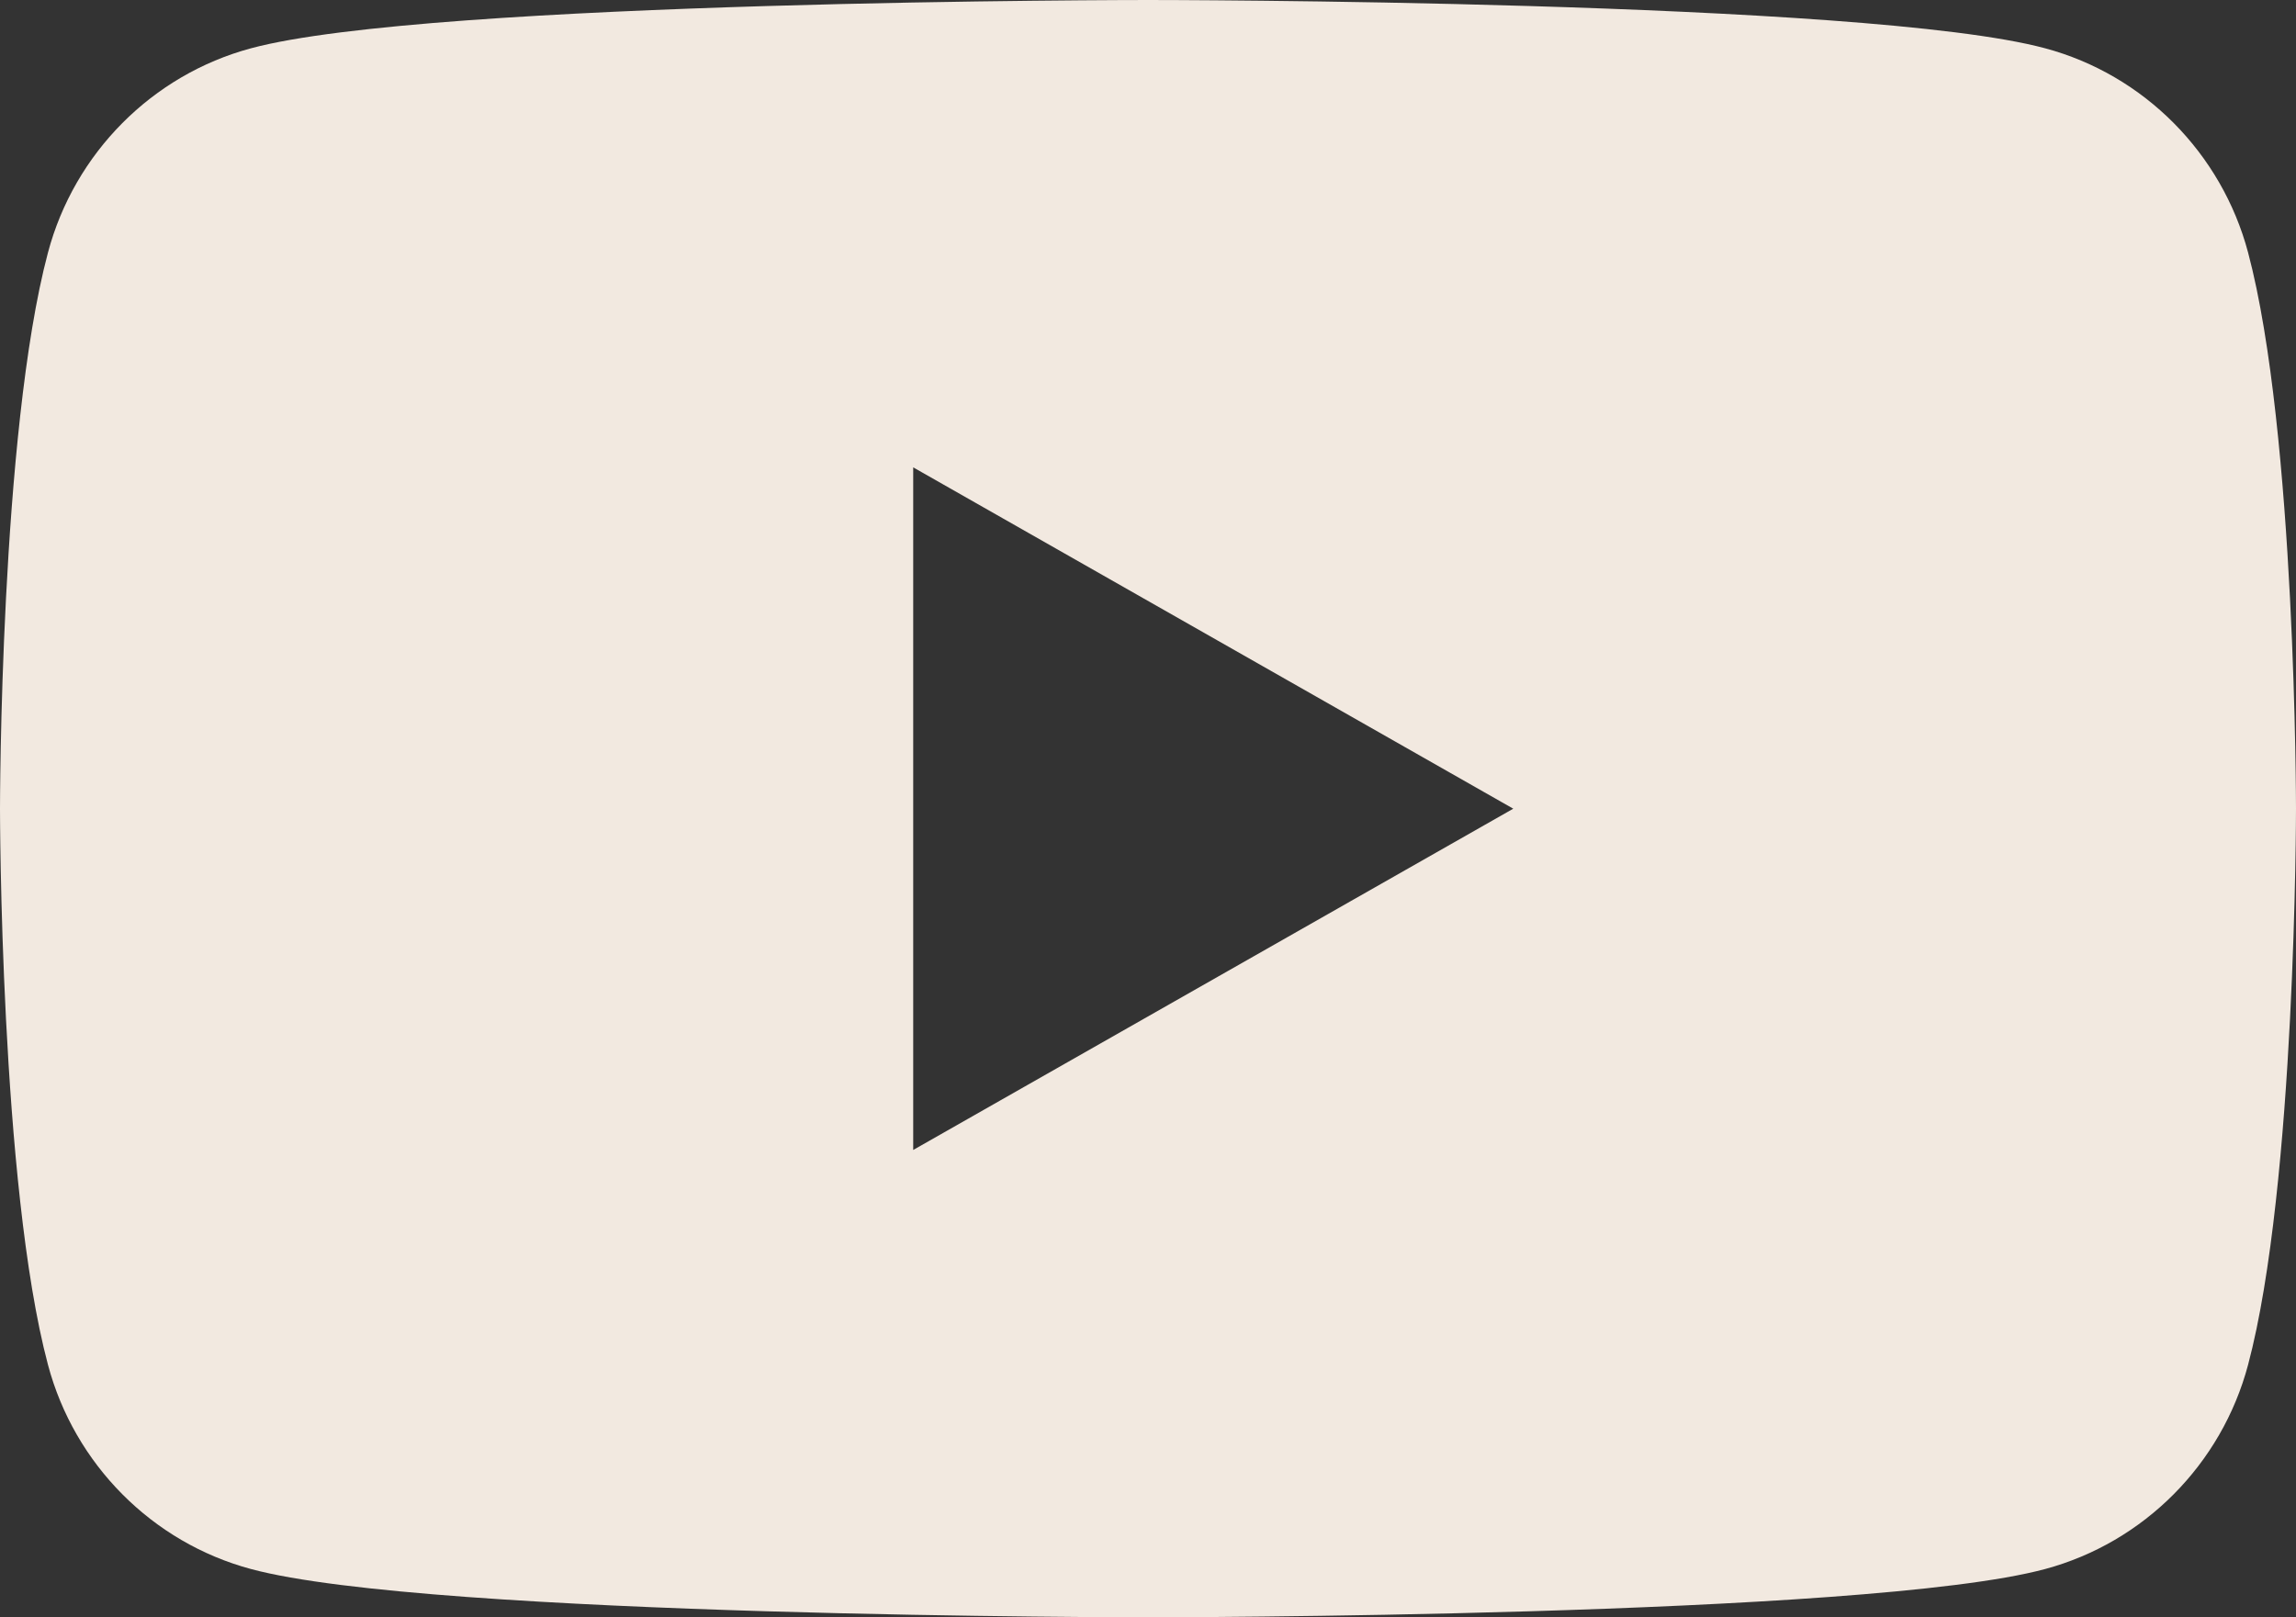 <?xml version="1.0" encoding="utf-8"?>
<!-- Generator: Adobe Illustrator 16.0.0, SVG Export Plug-In . SVG Version: 6.00 Build 0)  -->
<!DOCTYPE svg PUBLIC "-//W3C//DTD SVG 1.1//EN" "http://www.w3.org/Graphics/SVG/1.1/DTD/svg11.dtd">
<svg version="1.1" id="Layer_1" xmlns="http://www.w3.org/2000/svg" xmlns:xlink="http://www.w3.org/1999/xlink" x="0px" y="0px"
	 width="36.323px" height="25.591px" viewBox="0 0 36.323 25.591" enable-background="new 0 0 36.323 25.591" xml:space="preserve">
<rect x="0" y="0" width="36.323" height="25.591" fill="#333333" stroke="none"/>
<path fill="#F2E9E0" d="M35.565,3.996c-0.418-1.573-1.648-2.813-3.211-3.232C29.52,0,18.163,0,18.163,0S6.804,0,3.971,0.764
	c-1.563,0.42-2.794,1.659-3.212,3.232C0,6.847,0,12.795,0,12.795s0,5.949,0.759,8.8c0.418,1.573,1.648,2.812,3.212,3.232
	c2.833,0.764,14.192,0.764,14.192,0.764s11.357,0,14.191-0.764c1.563-0.421,2.793-1.659,3.211-3.232
	c0.758-2.851,0.758-8.8,0.758-8.8S36.323,6.847,35.565,3.996z M14.447,18.196V7.395l9.493,5.401L14.447,18.196z"/>
</svg>
